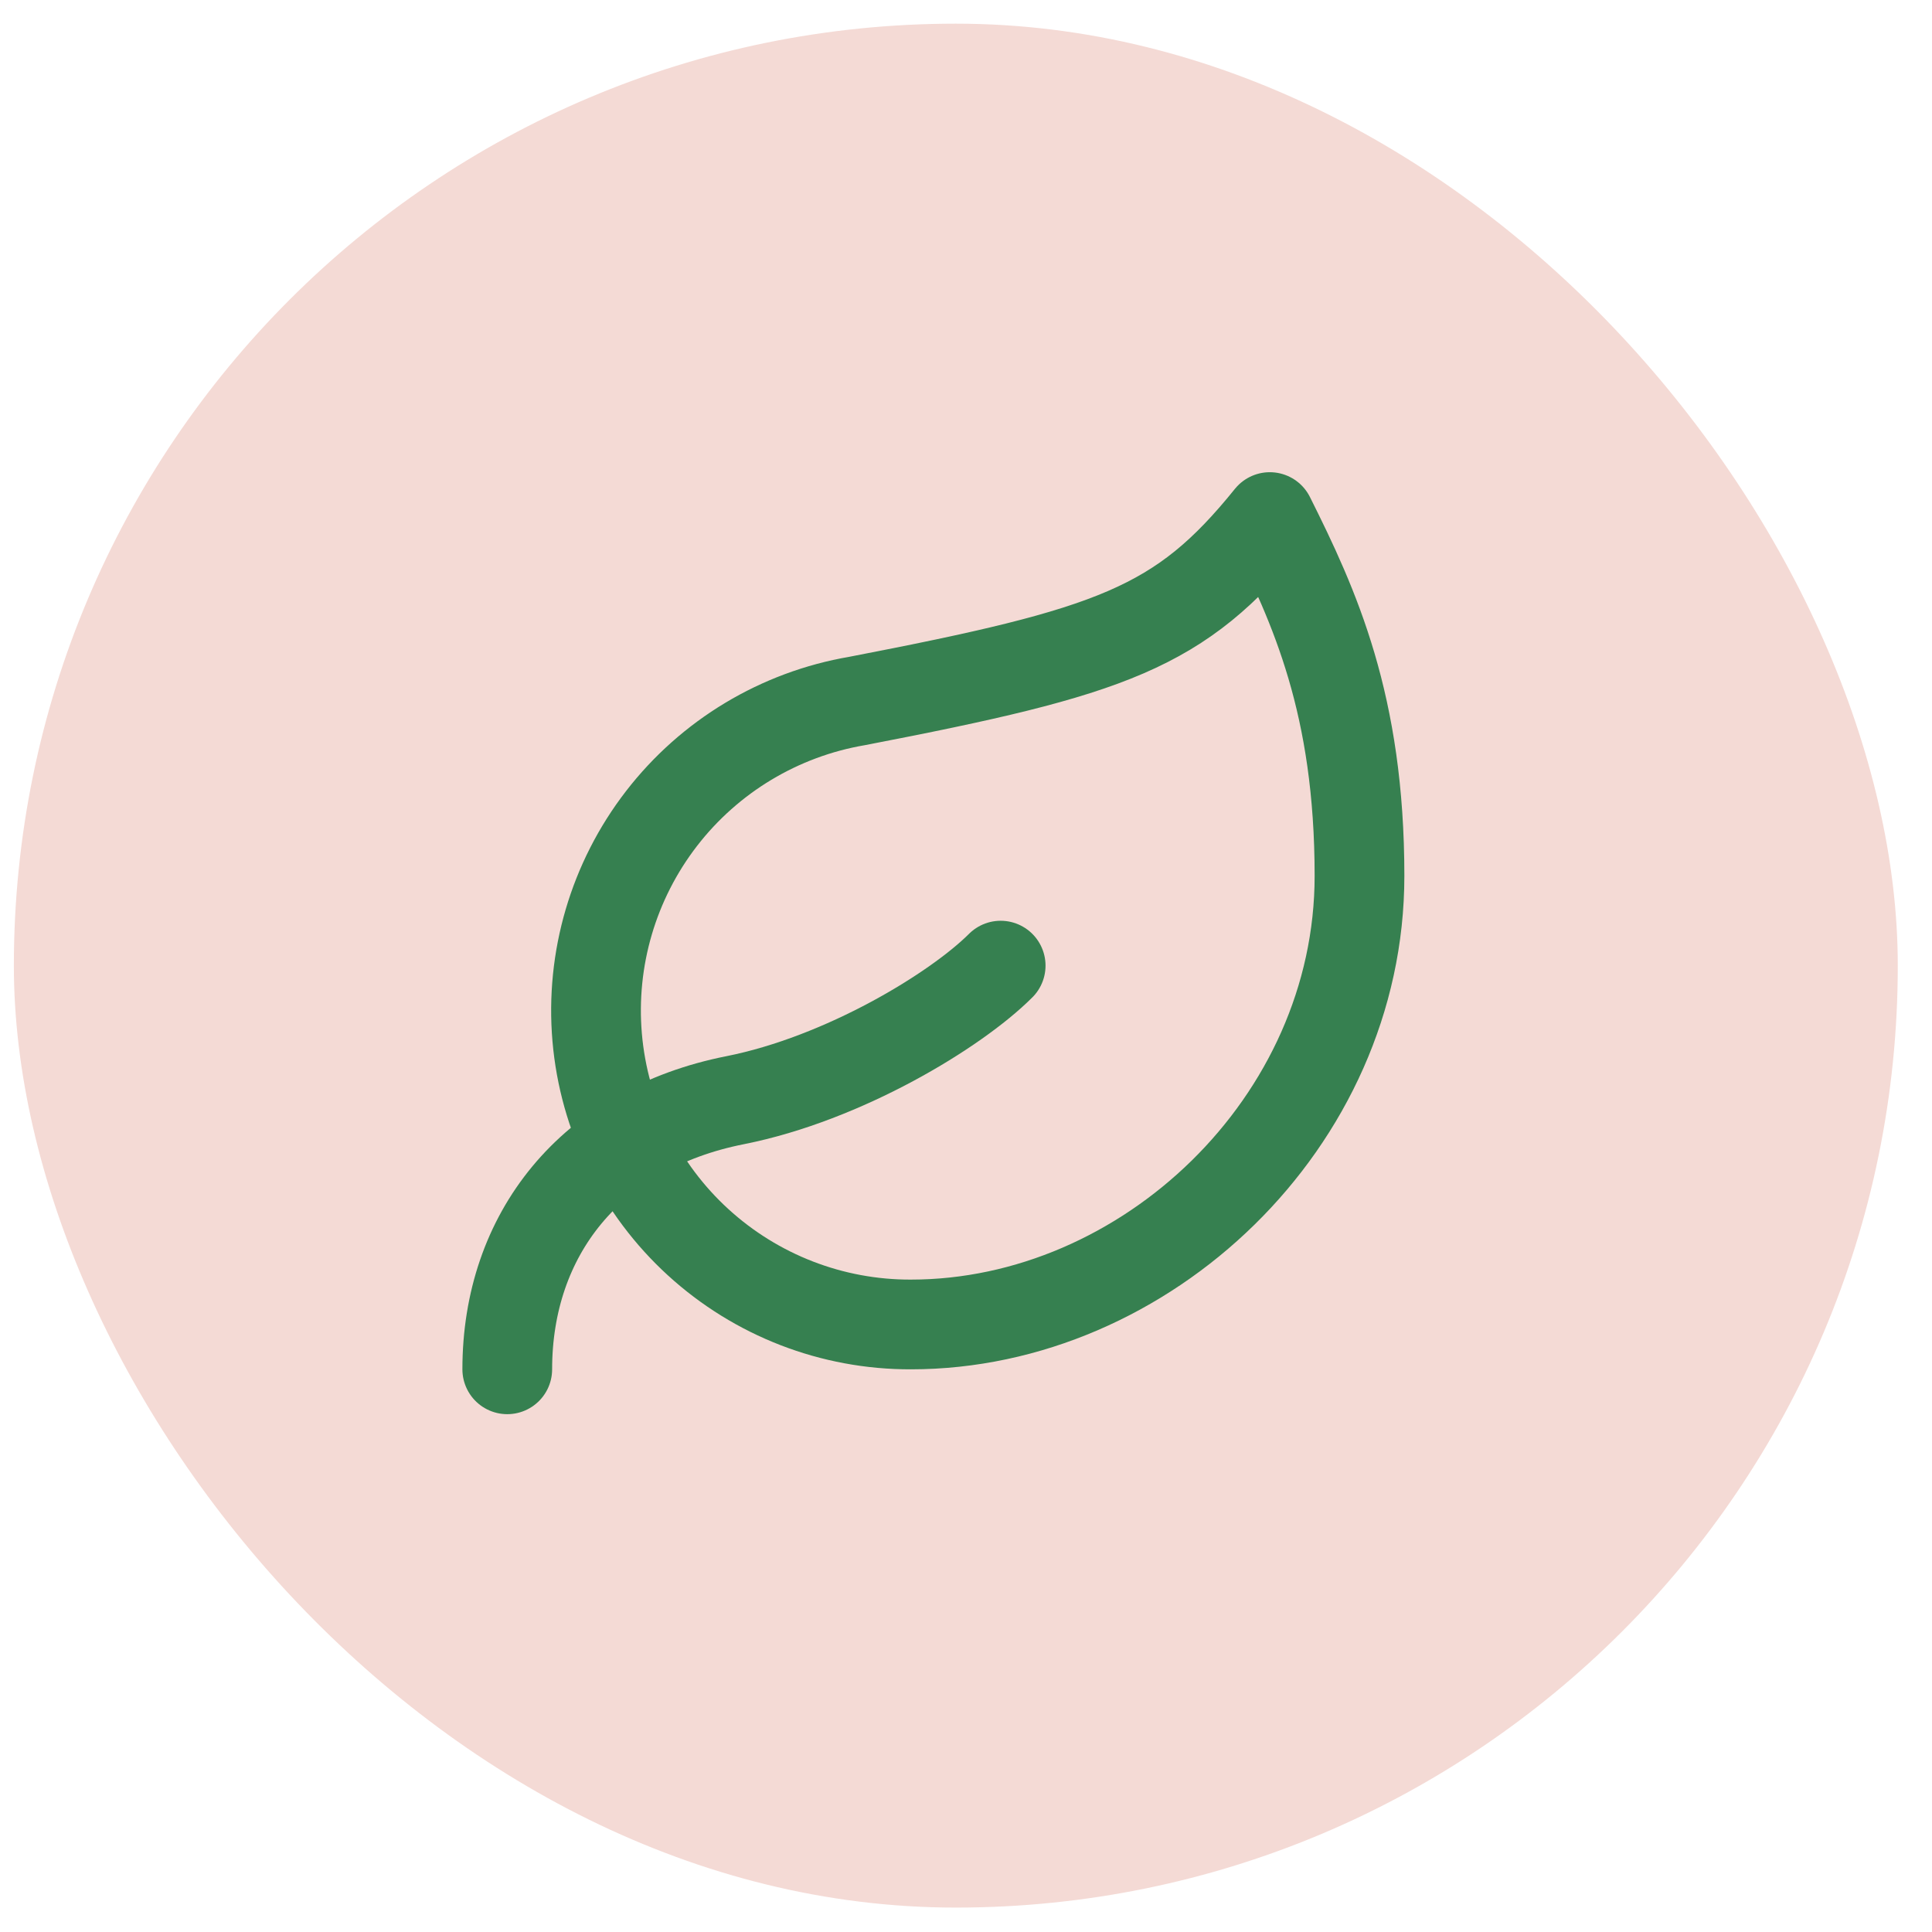 <svg width="52" height="52" viewBox="0 0 52 52" fill="none" xmlns="http://www.w3.org/2000/svg">
<rect x="0.373" y="0.637" width="50.706" height="50.706" rx="25.353" fill="#F4DAD5"/>
<path d="M24.518 35.648C22.398 35.655 20.354 34.864 18.789 33.433C17.225 32.003 16.255 30.036 16.073 27.924C15.891 25.812 16.509 23.709 17.805 22.031C19.101 20.353 20.98 19.224 23.07 18.867C29.951 17.539 31.762 16.911 34.177 13.917C35.384 16.331 36.591 18.963 36.591 23.575C36.591 30.215 30.82 35.648 24.518 35.648Z" stroke="#368050" stroke-width="2.415" stroke-linecap="round" stroke-linejoin="round"/>
<path d="M13.653 36.855C13.653 33.234 15.886 30.384 19.786 29.612C22.707 29.032 25.726 27.197 26.933 25.99" stroke="#368050" stroke-width="2.415" stroke-linecap="round" stroke-linejoin="round"/>
</svg>
